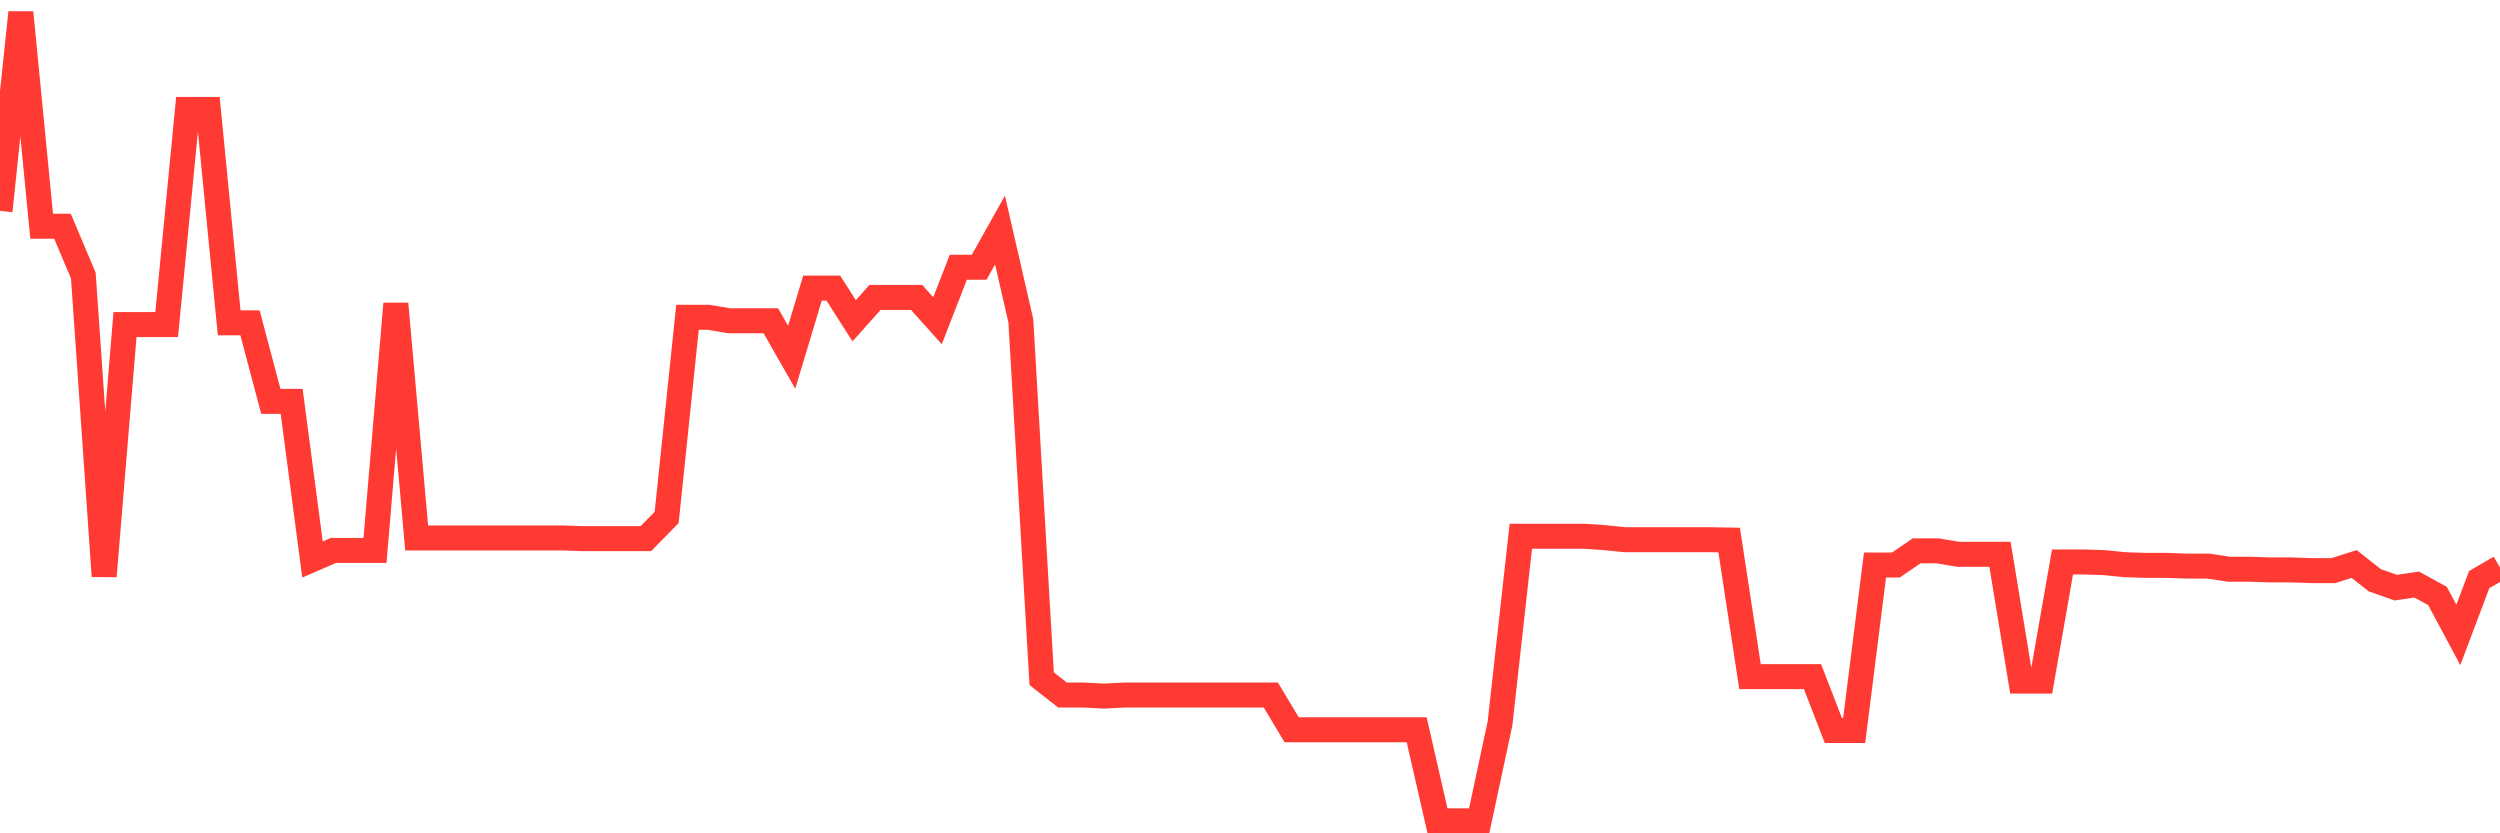 <svg
  xmlns="http://www.w3.org/2000/svg"
  xmlns:xlink="http://www.w3.org/1999/xlink"
  width="120"
  height="40"
  viewBox="0 0 120 40"
  preserveAspectRatio="none"
>
  <polyline
    points="0,10.125 1,0.6 2,10.859 3,10.859 4,13.228 5,27.657 6,15.58 7,15.58 8,15.58 9,5.254 10,5.254 11,15.496 12,15.496 13,19.266 14,19.266 15,26.856 16,26.422 17,26.422 18,26.422 19,14.579 20,25.822 21,25.822 22,25.822 23,25.822 24,25.822 25,25.822 26,25.822 27,25.822 28,25.855 29,25.855 30,25.855 31,25.855 32,24.837 33,15.229 34,15.229 35,15.396 36,15.396 37,15.396 38,17.148 39,13.828 40,13.828 41,15.396 42,14.278 43,14.278 44,14.278 45,15.396 46,12.827 47,12.827 48,11.042 49,15.396 50,32.577 51,33.361 52,33.361 53,33.412 54,33.361 55,33.361 56,33.361 57,33.361 58,33.361 59,33.361 60,33.361 61,33.361 62,35.03 63,35.03 64,35.03 65,35.03 66,35.03 67,35.03 68,35.03 69,39.4 70,39.4 71,39.4 72,34.729 73,25.738 74,25.738 75,25.738 76,25.738 77,25.805 78,25.905 79,25.905 80,25.905 81,25.905 82,25.905 83,25.922 84,32.477 85,32.477 86,32.477 87,32.477 88,35.063 89,35.063 90,27.123 91,27.123 92,26.439 93,26.439 94,26.606 95,26.606 96,26.606 97,32.694 98,32.694 99,26.973 100,26.973 101,27.006 102,27.106 103,27.139 104,27.139 105,27.173 106,27.173 107,27.323 108,27.323 109,27.356 110,27.356 111,27.39 112,27.39 113,27.073 114,27.857 115,28.207 116,28.057 117,28.607 118,30.476 119,27.823 120,27.24"
    fill="none"
    stroke="#ff3a33"
    stroke-width="1.2"
  >
  </polyline>
</svg>